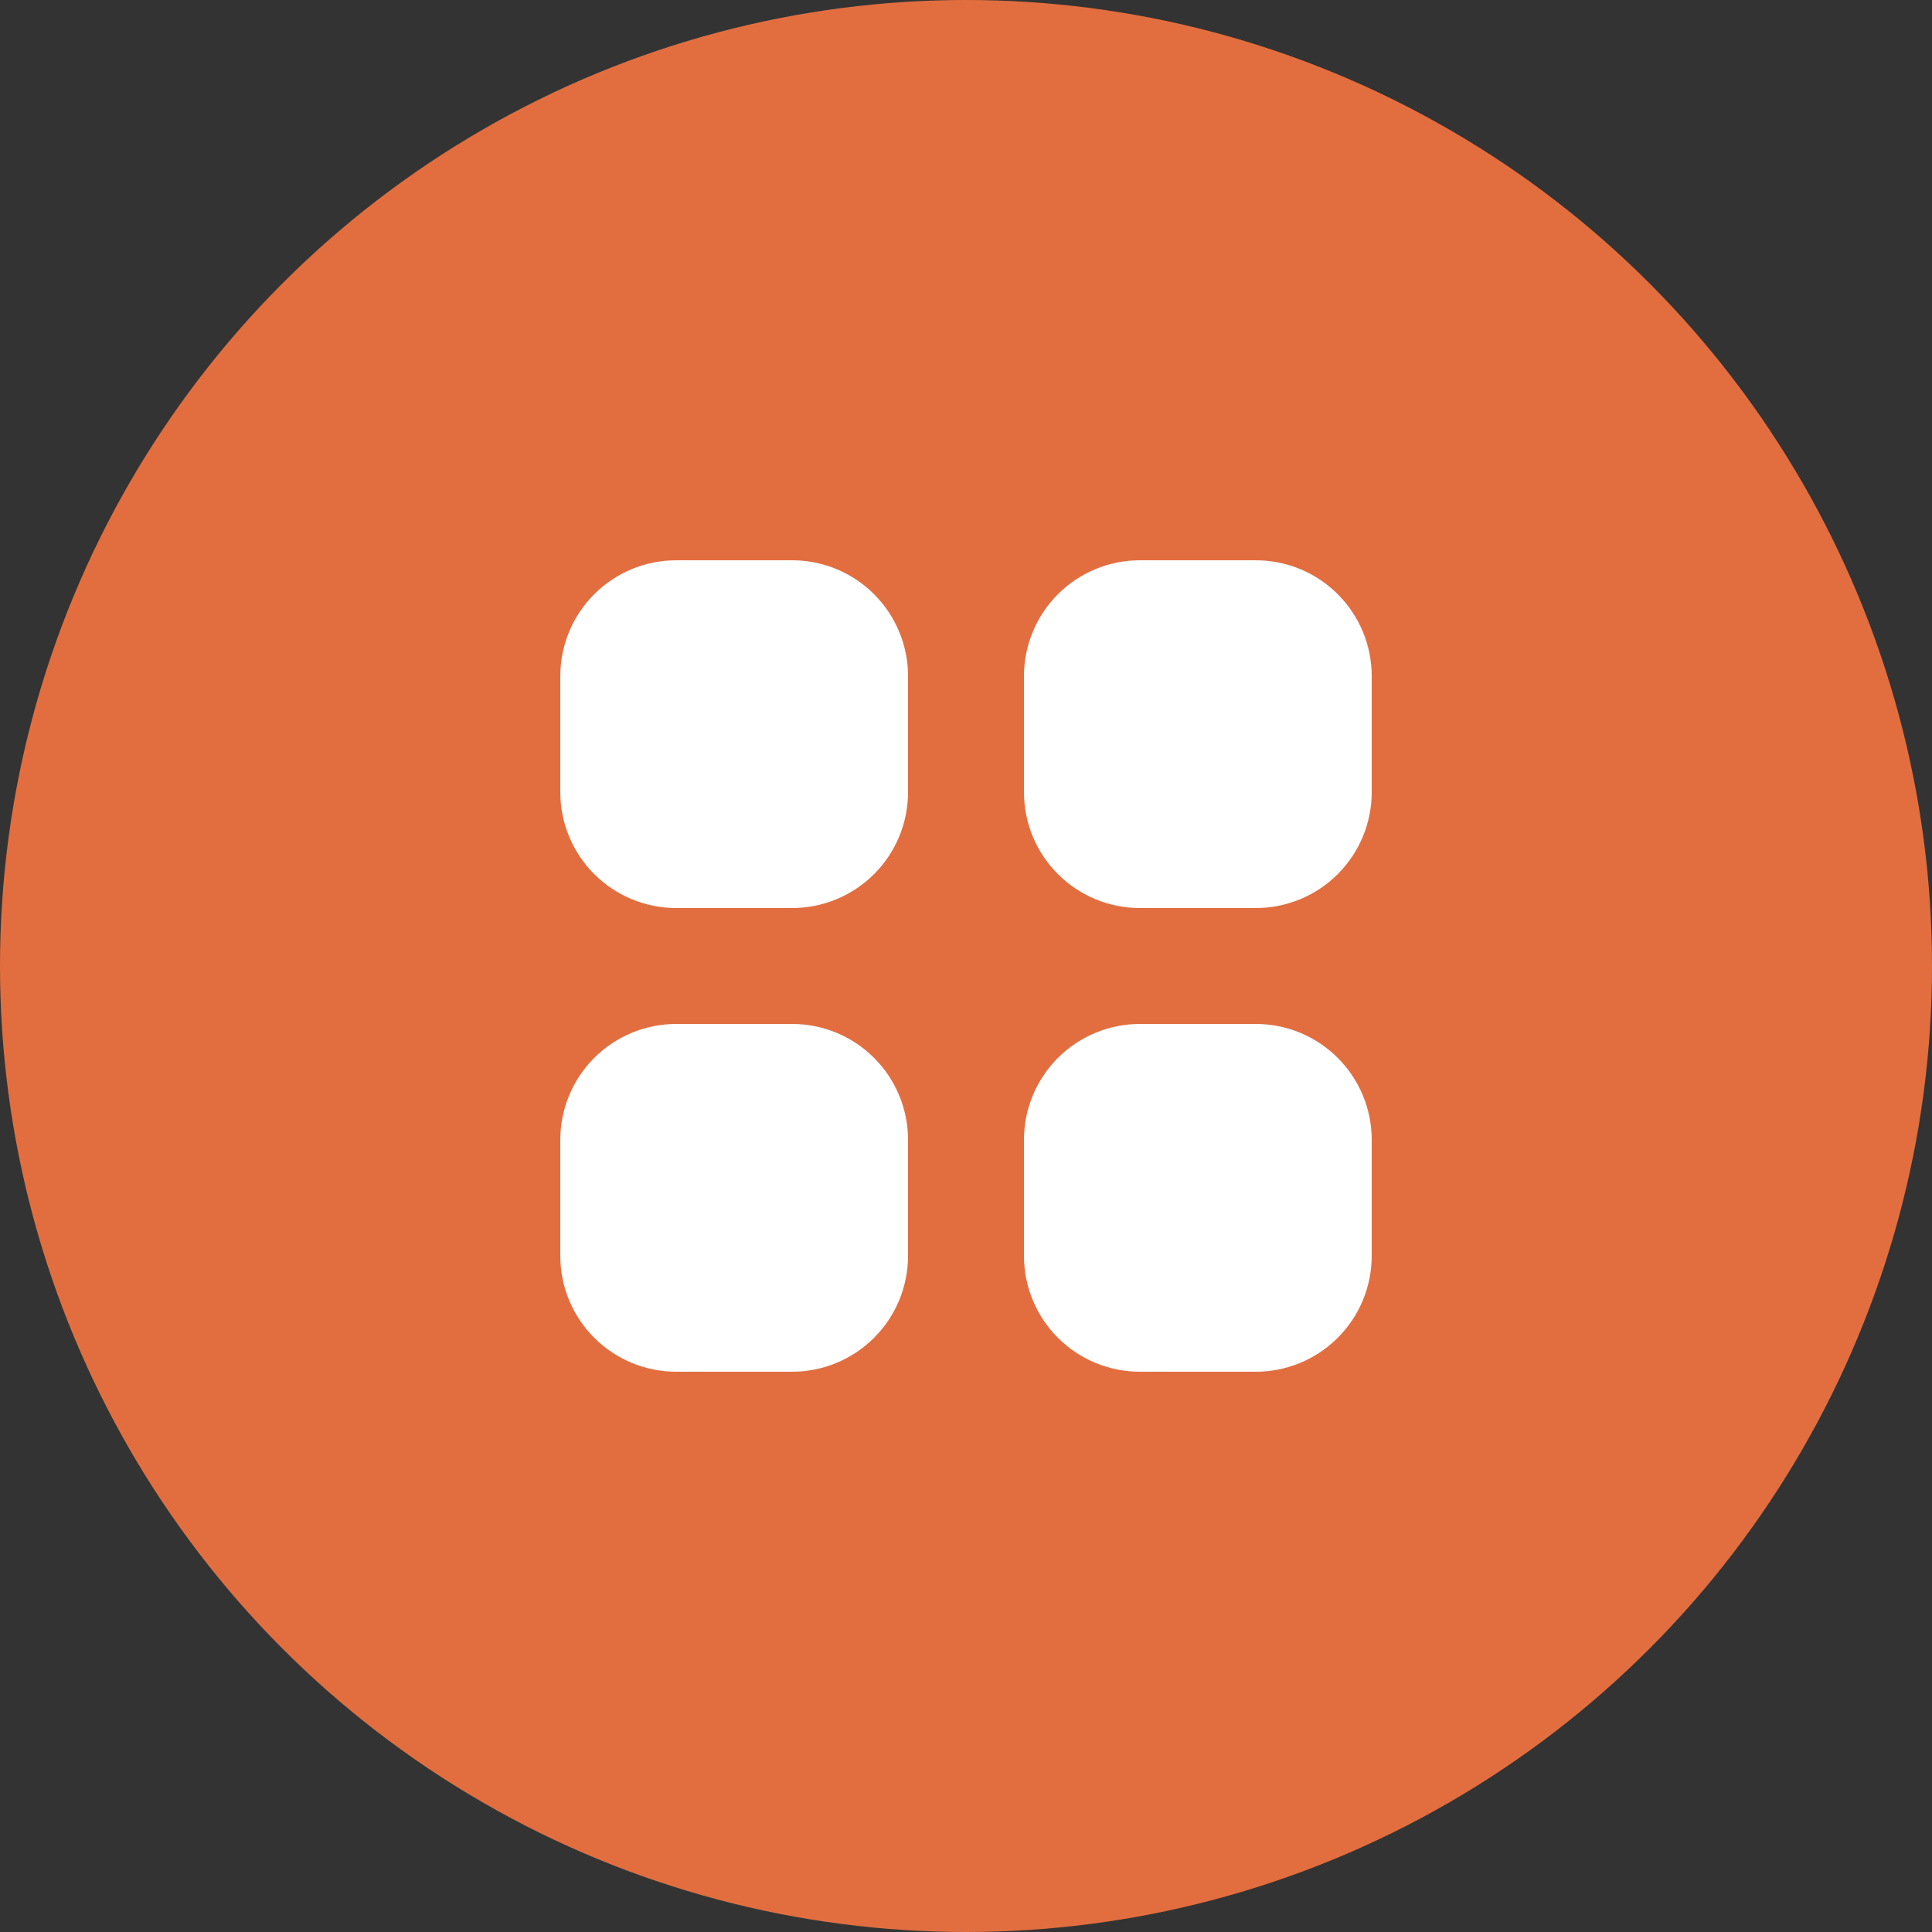 <svg width="60" height="60" viewBox="0 0 60 60" fill="none" xmlns="http://www.w3.org/2000/svg">
<rect x="0" y="0" width="60" height="60" fill="#333333" stroke="none"/>
<circle cx="30" cy="30" r="30" fill="#E26E40"/>
<path d="M21 17.4C20.045 17.4 19.129 17.779 18.454 18.454C17.779 19.13 17.4 20.045 17.4 21V24.6C17.4 25.555 17.779 26.471 18.454 27.146C19.129 27.821 20.045 28.2 21 28.2H24.6C25.555 28.2 26.47 27.821 27.145 27.146C27.821 26.471 28.2 25.555 28.2 24.6V21C28.2 20.045 27.821 19.13 27.145 18.454C26.47 17.779 25.555 17.4 24.6 17.4H21ZM21 31.8C20.045 31.8 19.129 32.179 18.454 32.854C17.779 33.53 17.4 34.445 17.4 35.4V39C17.4 39.955 17.779 40.87 18.454 41.546C19.129 42.221 20.045 42.6 21 42.6H24.6C25.555 42.6 26.47 42.221 27.145 41.546C27.821 40.87 28.2 39.955 28.2 39V35.4C28.2 34.445 27.821 33.53 27.145 32.854C26.47 32.179 25.555 31.8 24.6 31.8H21ZM31.8 21C31.8 20.045 32.179 19.13 32.854 18.454C33.529 17.779 34.445 17.4 35.4 17.4H39C39.955 17.4 40.87 17.779 41.545 18.454C42.221 19.13 42.6 20.045 42.6 21V24.6C42.6 25.555 42.221 26.471 41.545 27.146C40.87 27.821 39.955 28.2 39 28.2H35.4C34.445 28.2 33.529 27.821 32.854 27.146C32.179 26.471 31.8 25.555 31.8 24.6V21ZM31.8 35.4C31.8 34.445 32.179 33.53 32.854 32.854C33.529 32.179 34.445 31.8 35.4 31.8H39C39.955 31.8 40.87 32.179 41.545 32.854C42.221 33.53 42.6 34.445 42.6 35.4V39C42.6 39.955 42.221 40.87 41.545 41.546C40.87 42.221 39.955 42.6 39 42.6H35.4C34.445 42.6 33.529 42.221 32.854 41.546C32.179 40.87 31.8 39.955 31.8 39V35.4Z" fill="white"/>
</svg>
